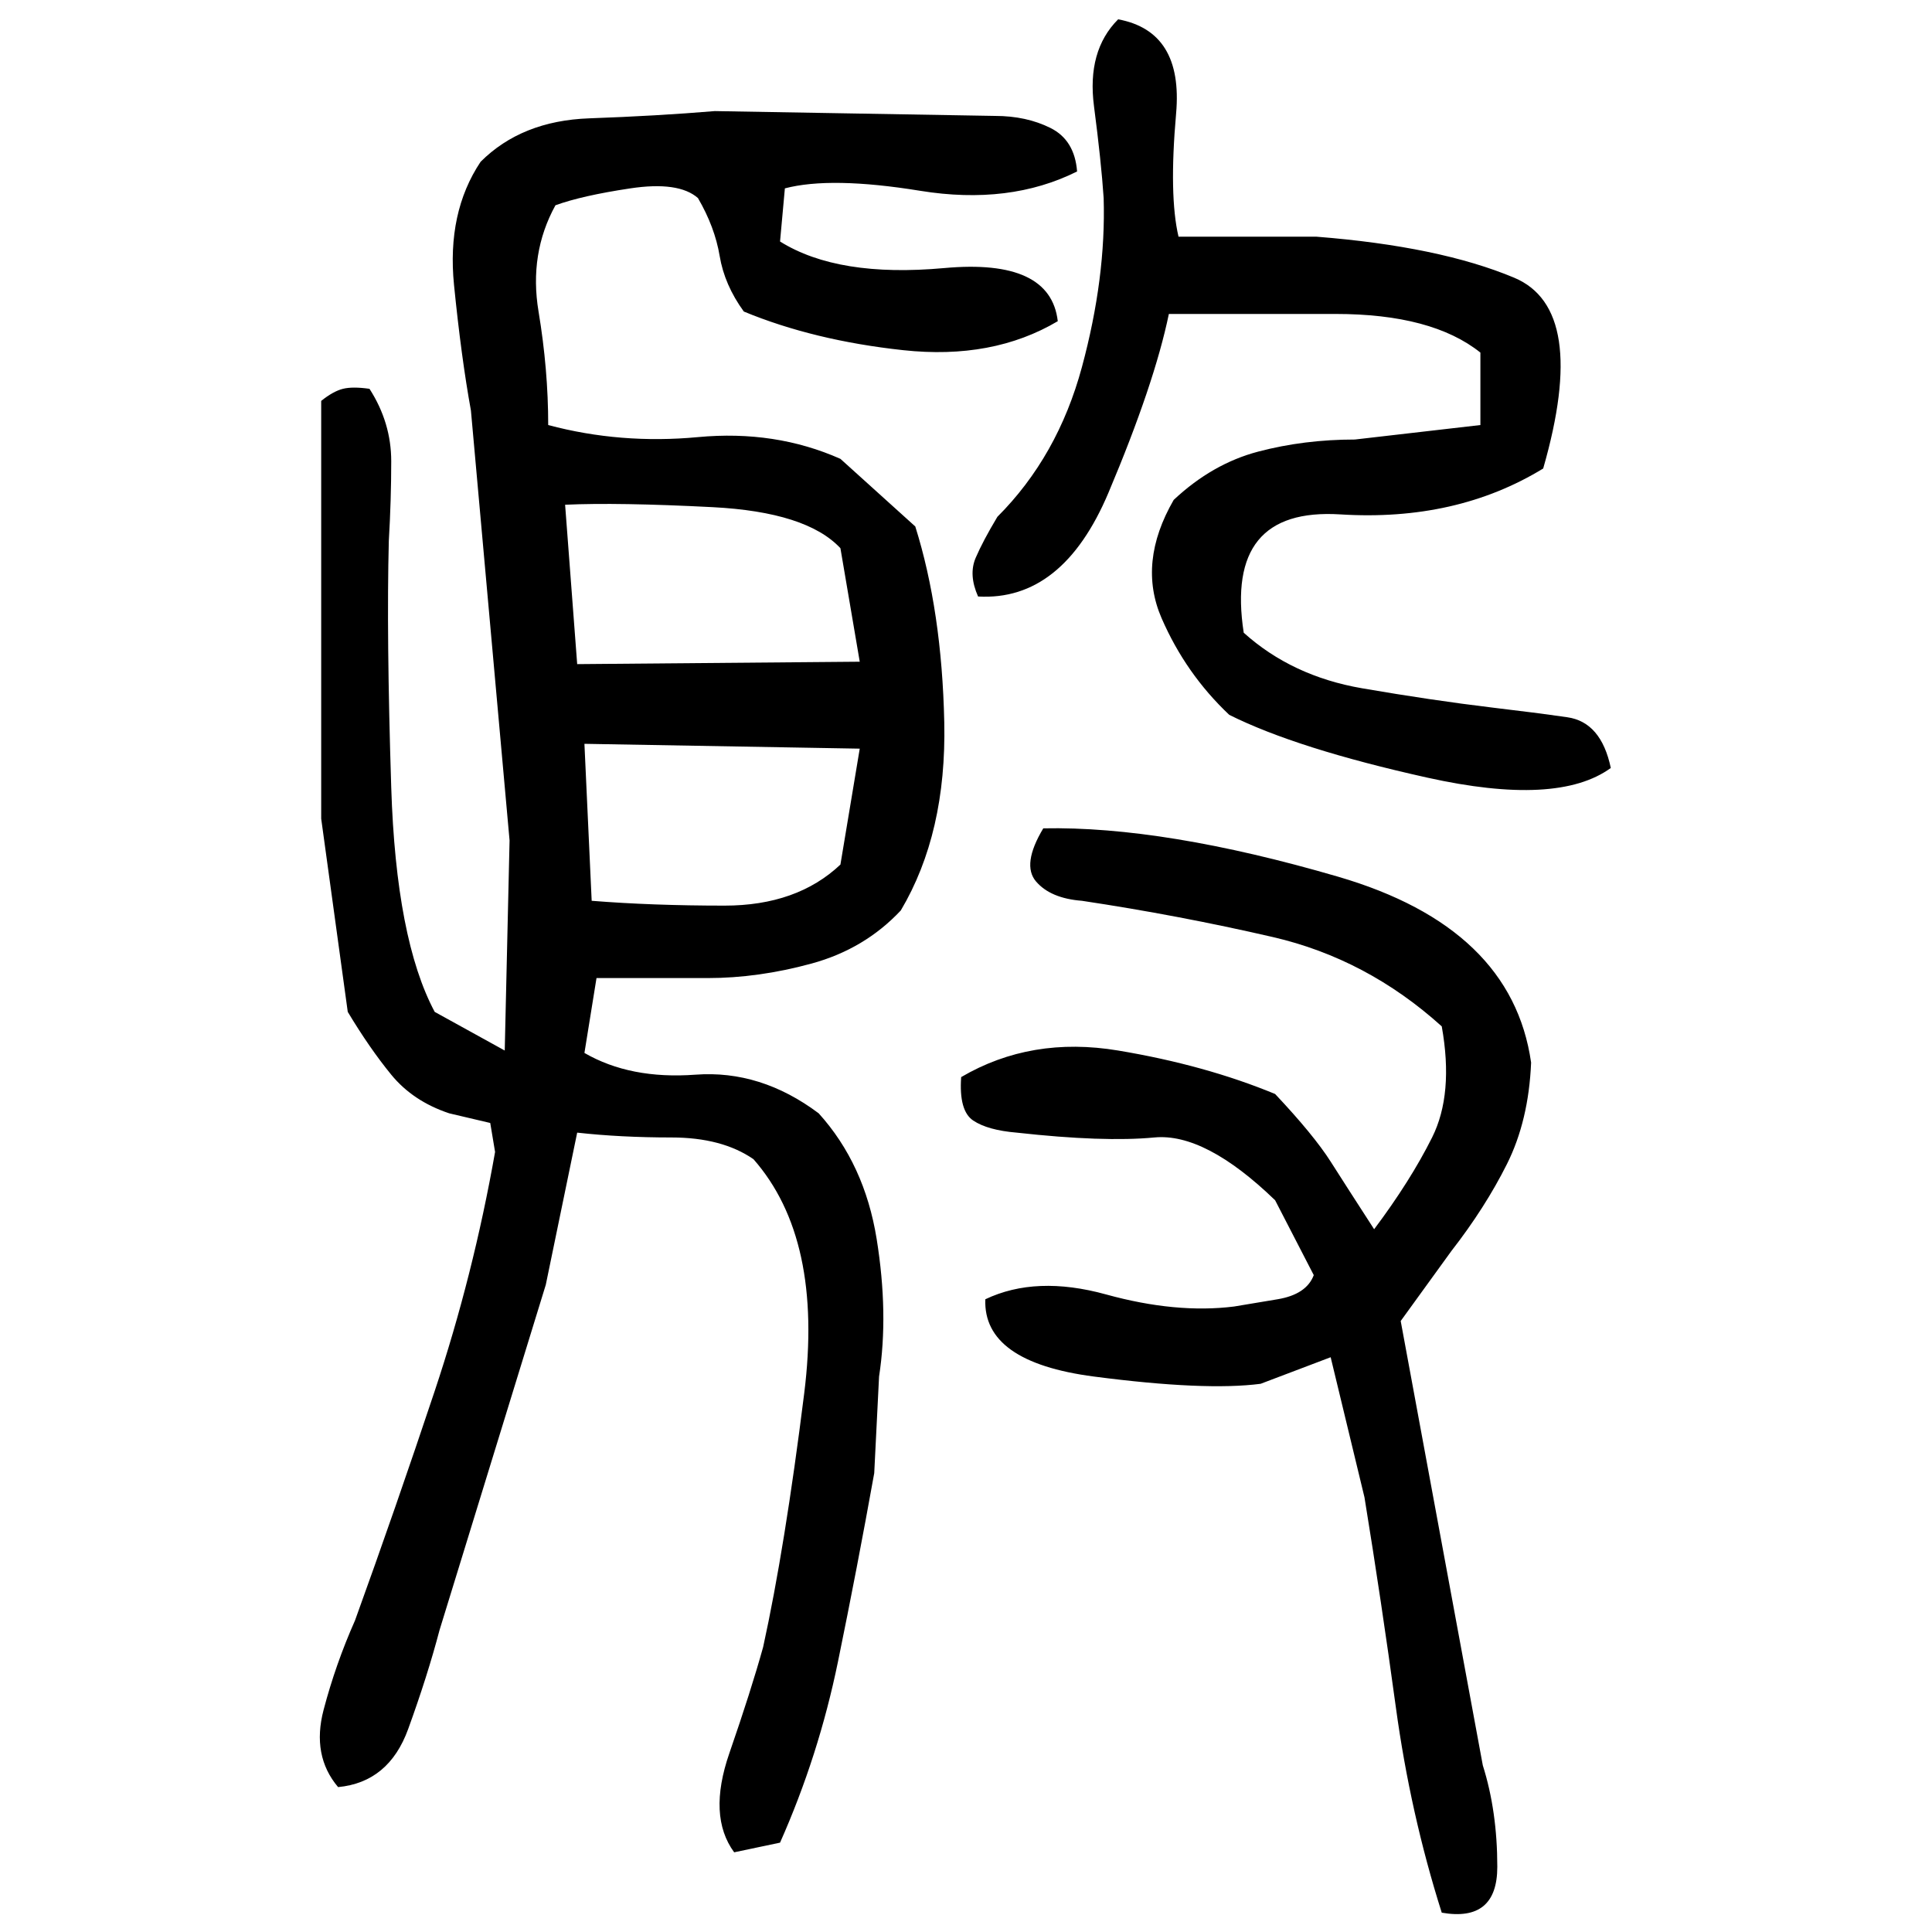﻿<?xml version="1.0" encoding="UTF-8" standalone="yes"?>
<svg xmlns="http://www.w3.org/2000/svg" height="100%" version="1.1" width="100%" viewBox="0 0 80 80">
  <g transform="scale(1)">
    <path fill="#000000" d="M46.3 0.8Q49 1.3 48.7 4.7T48.8 9.8H54.5Q59.6 10.2 62.7 11.5T63.9 19.4Q60.3 21.6 55.5 21.3T51.5 26.2Q53.5 28 56.4 28.5T61.8 29.3Q63.5 29.5 64.9 29.7T66.7 31.8Q64.5 33.4 59.1 32.2T50.9 29.6Q49.1 27.9 48.1 25.6T48.6 20.7Q50.2 19.2 52.1 18.7T56.1 18.2L61.3 17.6V14.6Q59.3 13 55.3 13T48.4 13Q47.8 15.9 45.9 20.4T40.5 24.7Q40.1 23.8 40.4 23.1T41.3 21.4Q43.8 18.9 44.8 15.2T45.7 8.2Q45.6 6.7 45.3 4.4T46.3 0.8ZM29.6 4.6L41.2 4.8Q42.5 4.8 43.5 5.3T44.6 7.1Q41.8 8.5 38.1 7.9T32.5 7.8L32.3 10.0Q34.7 11.5 39.1 11.1T43.8 13.3Q41.1 14.9 37.4 14.5T30.8 12.9Q30.0 11.8 29.8 10.6T28.9 8.2Q28.1 7.5 26.1 7.8T23.0 8.5Q21.9 10.5 22.3 12.9T22.7 17.6Q25.7 18.4 28.9 18.1T34.8 19.0L37.9 21.8Q39.0 25.3 39.1 29.9T37.3 37.7Q35.8 39.3 33.6 39.9T29.3 40.5H24.7L24.2 43.6Q26.1 44.7 28.8 44.5T33.9 46.1Q35.8 48.2 36.3 51.3T36.4 57L36.2 61Q35.5 64.9 34.7 68.8T32.3 76.3L30.4 76.7Q29.3 75.2 30.2 72.6T31.6 68.2Q32.5 64.1 33.3 57.7T31.2 48Q29.9 47.1 27.8 47.1T23.9 46.9L22.6 53.2L18.2 67.5Q17.7 69.4 16.9 71.6T14.0 74Q12.9 72.7 13.4 70.8T14.7 67.1Q16.4 62.4 18.0 57.6T20.5 47.7L20.3 46.5L18.6 46.1Q17.1 45.6 16.2 44.5T14.4 41.9L13.3 33.9V16.6Q13.8 16.2 14.2 16.1T15.3 16.1Q16.2 17.5 16.2 19.1T16.1 22.4Q16 26.3 16.2 32.6T18 41.9L20.9 43.5L21.1 34.8L19.5 17Q19.1 14.8 18.8 11.8T19.9 6.7Q21.6 5 24.4 4.9T29.6 4.6ZM23.9 27.5L35.6 27.4L34.8 22.7Q33.4 21.2 29.5 21T23.4 20.9L23.9 27.5ZM24.5 37.3Q27.0 37.5 30.0 37.5T34.8 35.8L35.6 31.0L24.2 30.8L24.5 37.3ZM43.2 34.3Q48.2 34.2 55.4 36.3T63.4 44Q63.3 46.4 62.4 48.2T60.1 51.8L58.0 54.7L61.4 73.1Q62.0 75.0 62 77.3T59.7 79.2Q58.4 75.1 57.8 70.7T56.5 62.0L55.1 56.2L52.2 57.3Q49.9 57.6 45.3 57T40.8 53.8Q42.9 52.8 45.8 53.6T51.1 54.1Q51.7 54 52.9 53.8T54.4 52.8L52.8 49.7Q49.9 46.9 47.8 47.1T42.1 46.9Q40.9 46.8 40.3 46.4T39.8 44.6Q42.7 42.9 46.3 43.5T52.8 45.3Q54.4 47.0 55.1 48.1T56.9 50.9Q58.4 48.9 59.3 47.1T59.7 42.5Q56.6 39.7 52.7 38.8T44.8 37.3Q43.5 37.2 42.9 36.5T43.2 34.3Z" />
  </g>
</svg>
